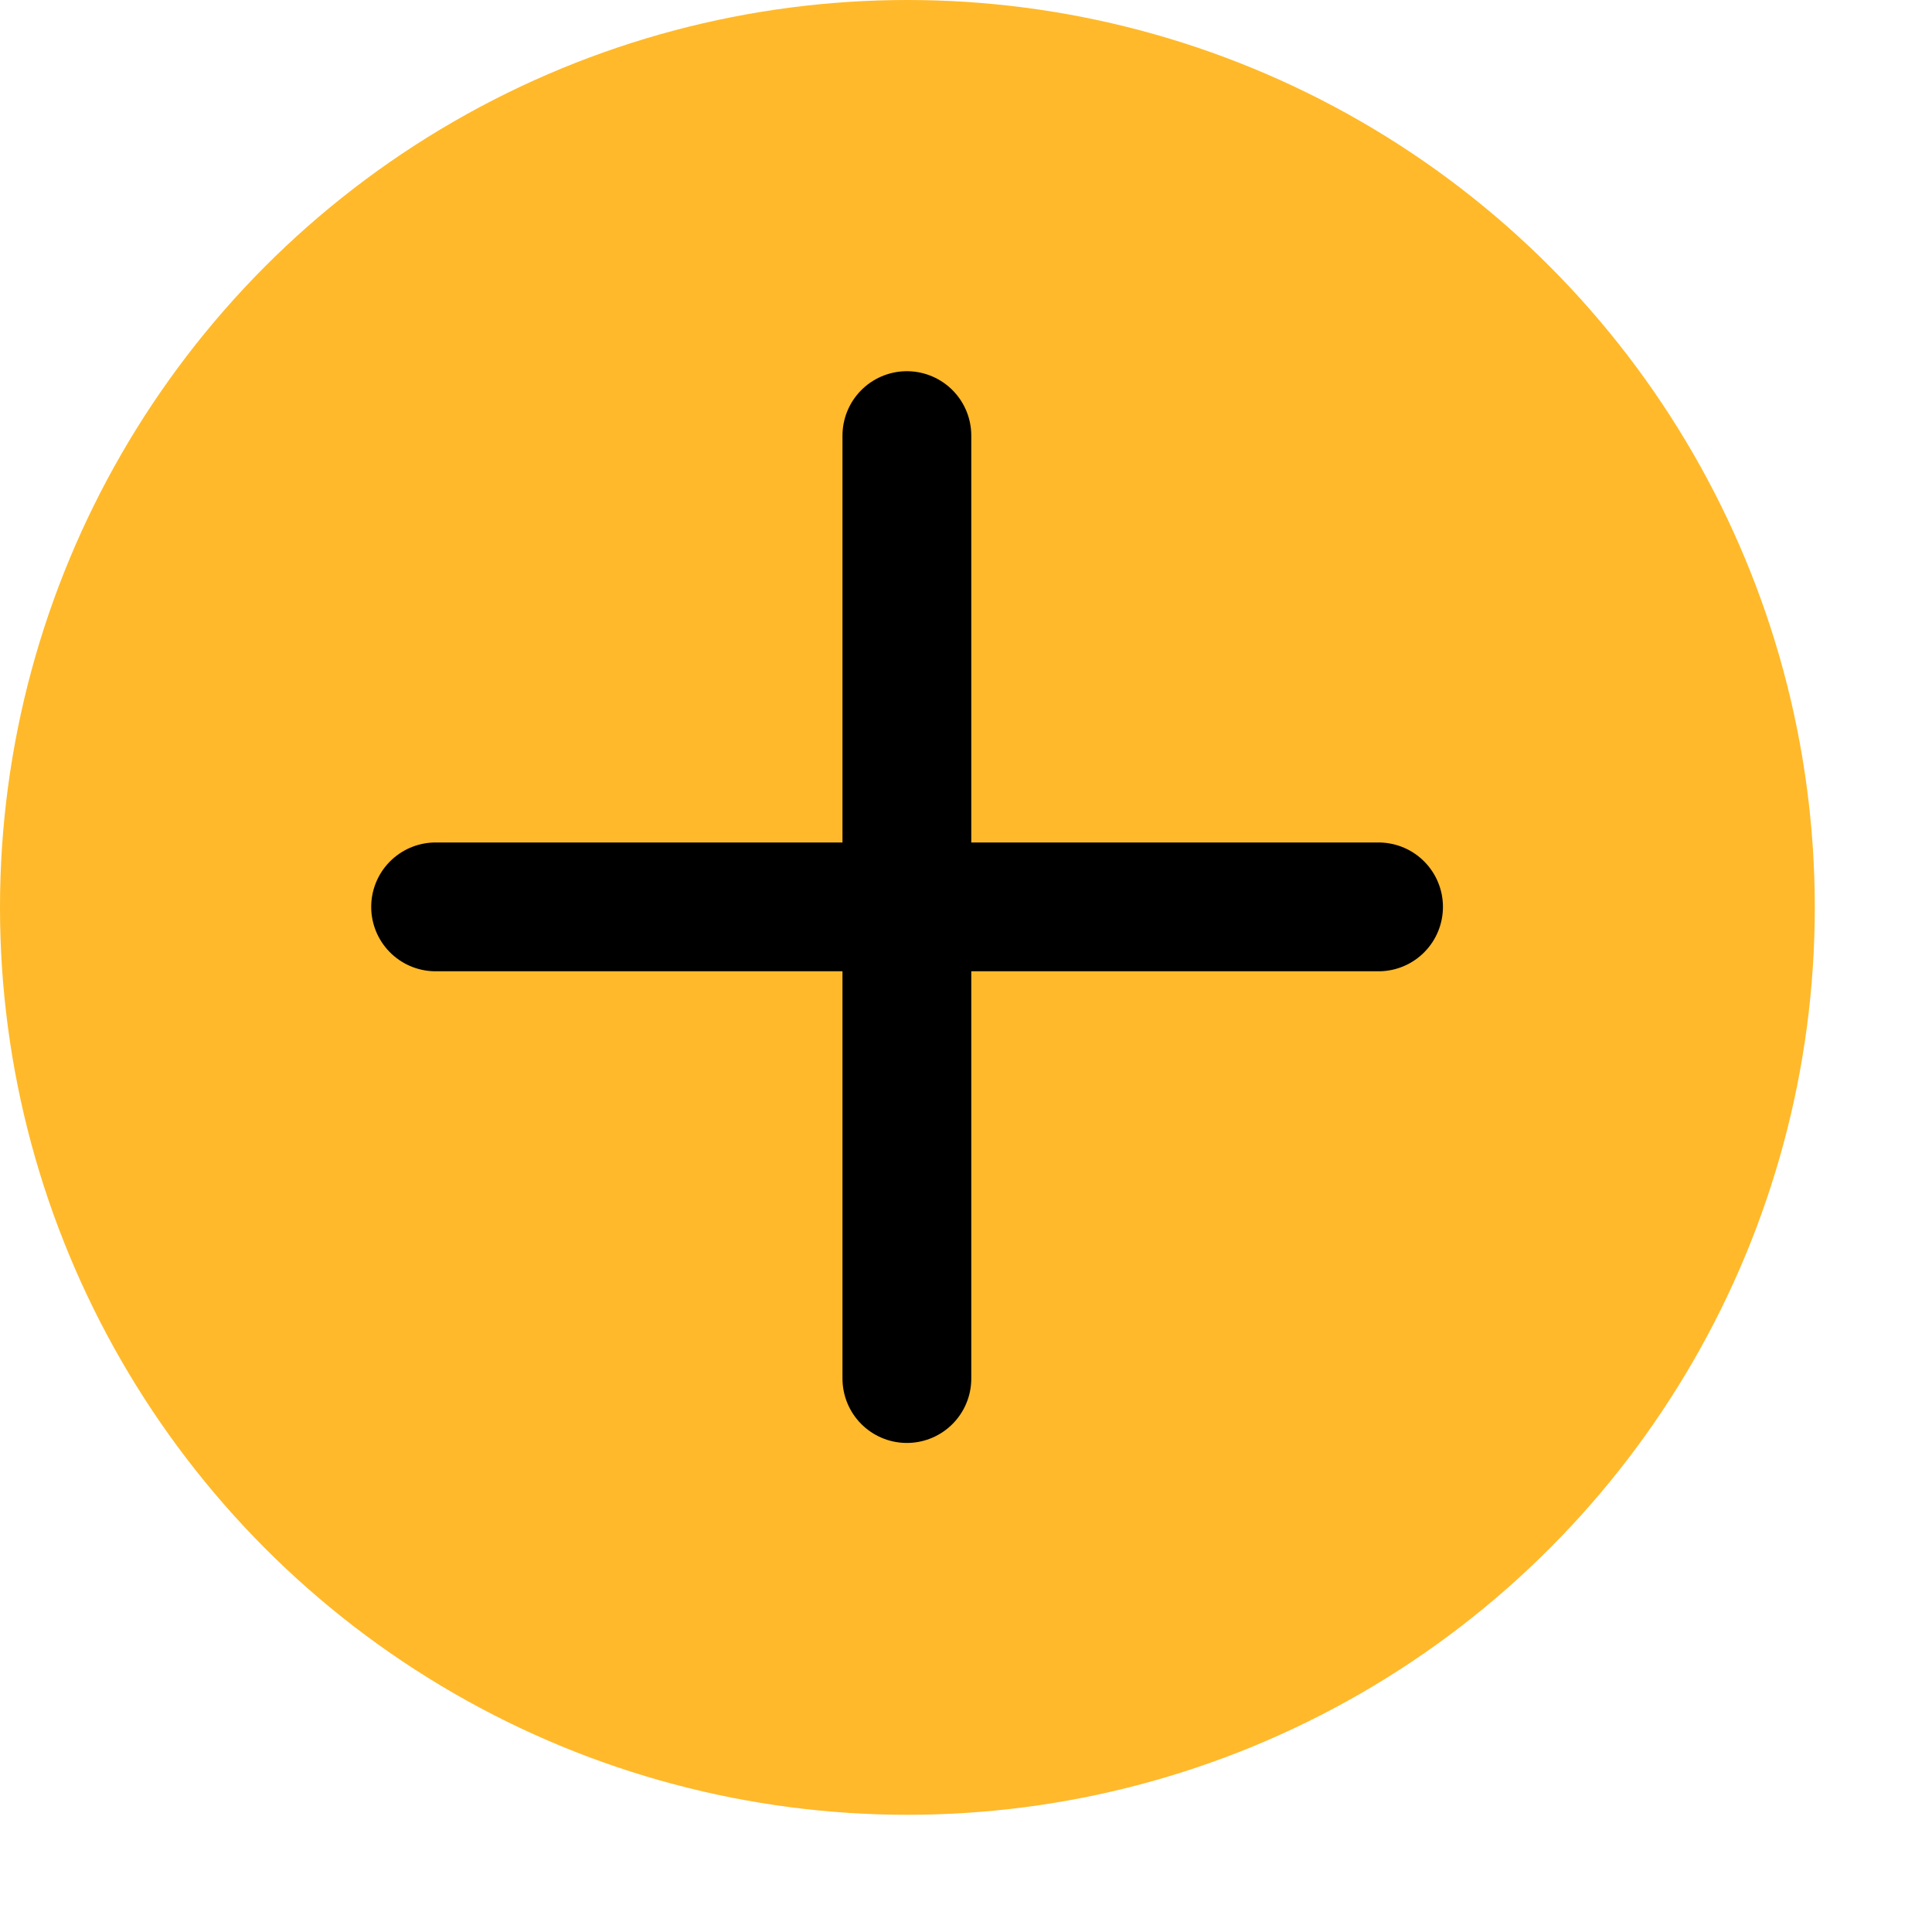 <svg width="15" height="15" viewBox="0 0 15 15" fill="none" xmlns="http://www.w3.org/2000/svg">
<circle cx="7.045" cy="7.045" r="7.045" fill="#FFB92A"/>
<path d="M7.041 3.382V10.703" stroke="black" stroke-linecap="round"/>
<path d="M10.703 7.041L3.382 7.041" stroke="black" stroke-linecap="round"/>
</svg>

